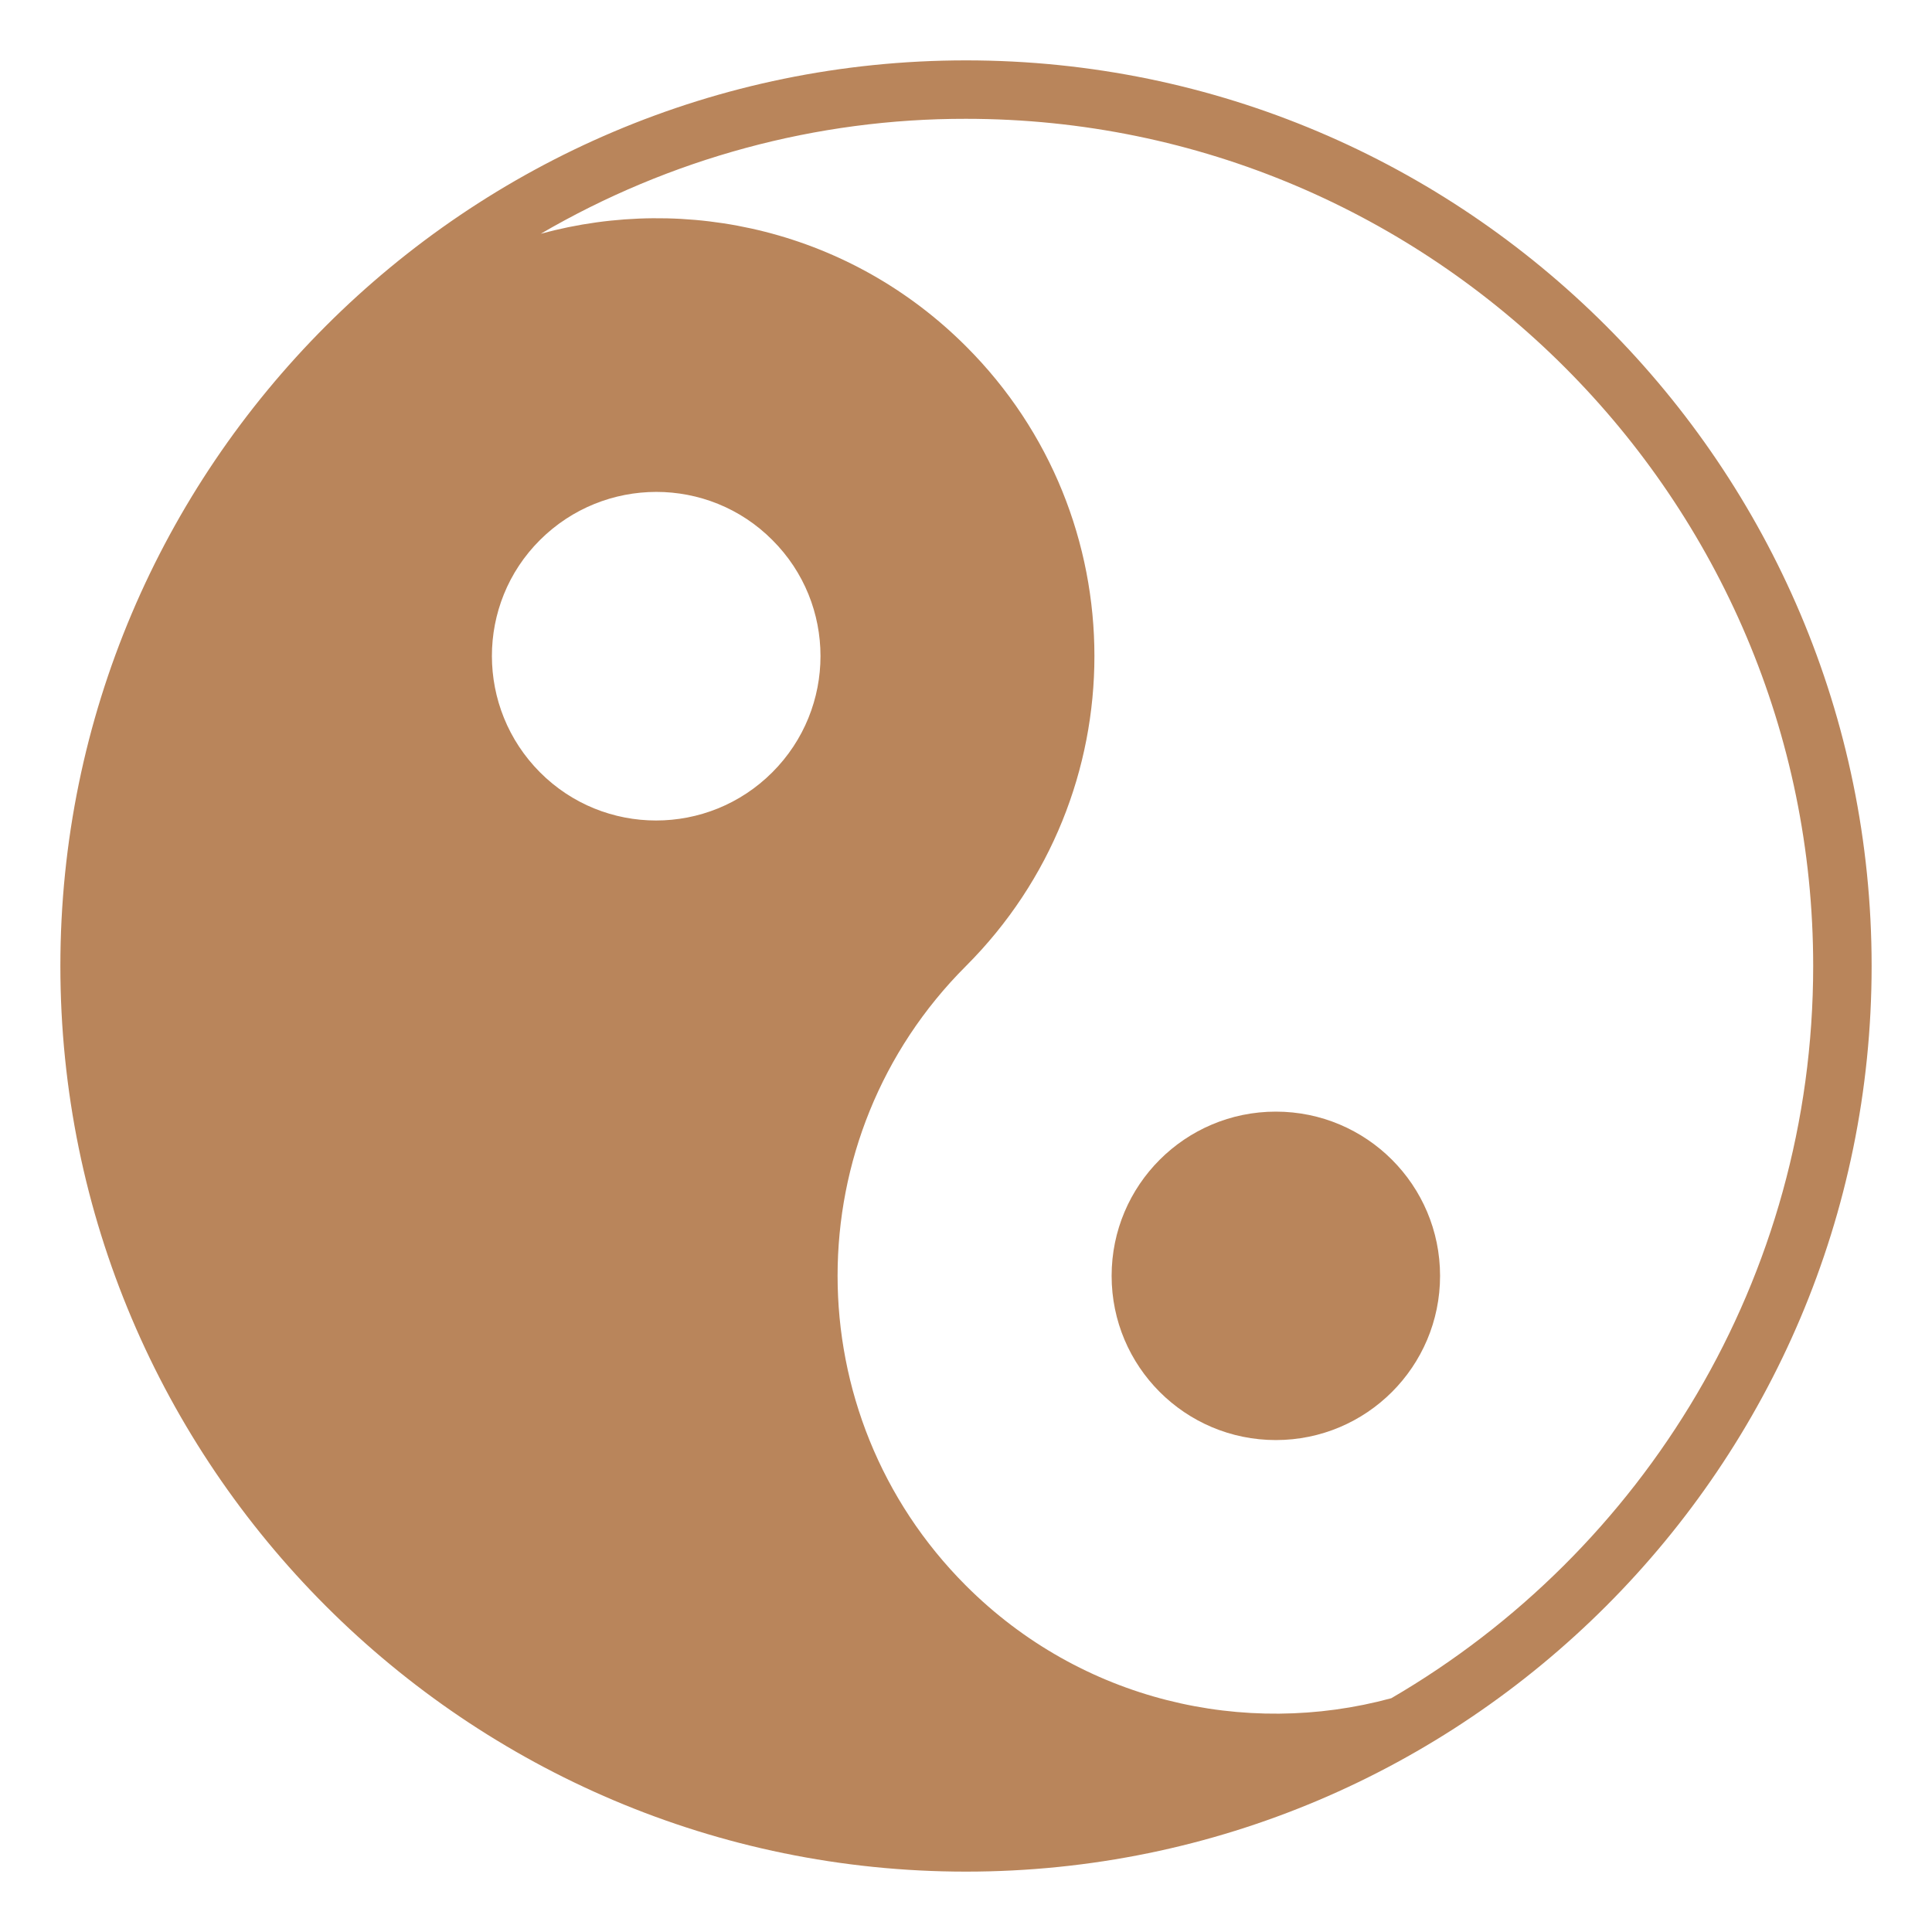 <?xml version="1.0" encoding="UTF-8"?> <svg xmlns="http://www.w3.org/2000/svg" xmlns:xlink="http://www.w3.org/1999/xlink" version="1.1" id="Слой_1" x="0px" y="0px" viewBox="0 0 800 800" style="enable-background:new 0 0 800 800;" xml:space="preserve"> <style type="text/css"> .st0{fill:#B9855B;} </style> <circle class="st0" cx="528.3" cy="528.3" r="68"></circle> <path class="st0" d="M400,25C193.2,25,25,193.2,25,400s168.2,375,375,375s375-168.2,375-375S606.8,25,400,25 M319.8,319.8 c-26.6,26.6-69.7,26.6-96.2,0s-26.6-69.7,0-96.2s69.7-26.6,96.2,0C346.4,250.1,346.4,293.2,319.8,319.8L319.8,319.8 M576.1,703.2 c-60.7,16.5-128.4,1.1-176.1-46.6c-70.9-70.9-70.9-185.8,0-256.6c70.9-70.9,70.9-185.8,0-256.6c-47.7-47.7-115.3-63.2-176.1-46.6 C277.4,65.6,338.1,49.1,400,49.2c193.4,0,350.8,157.4,350.8,350.8C750.8,529.3,680.5,642.4,576.1,703.2"></path> </svg> 